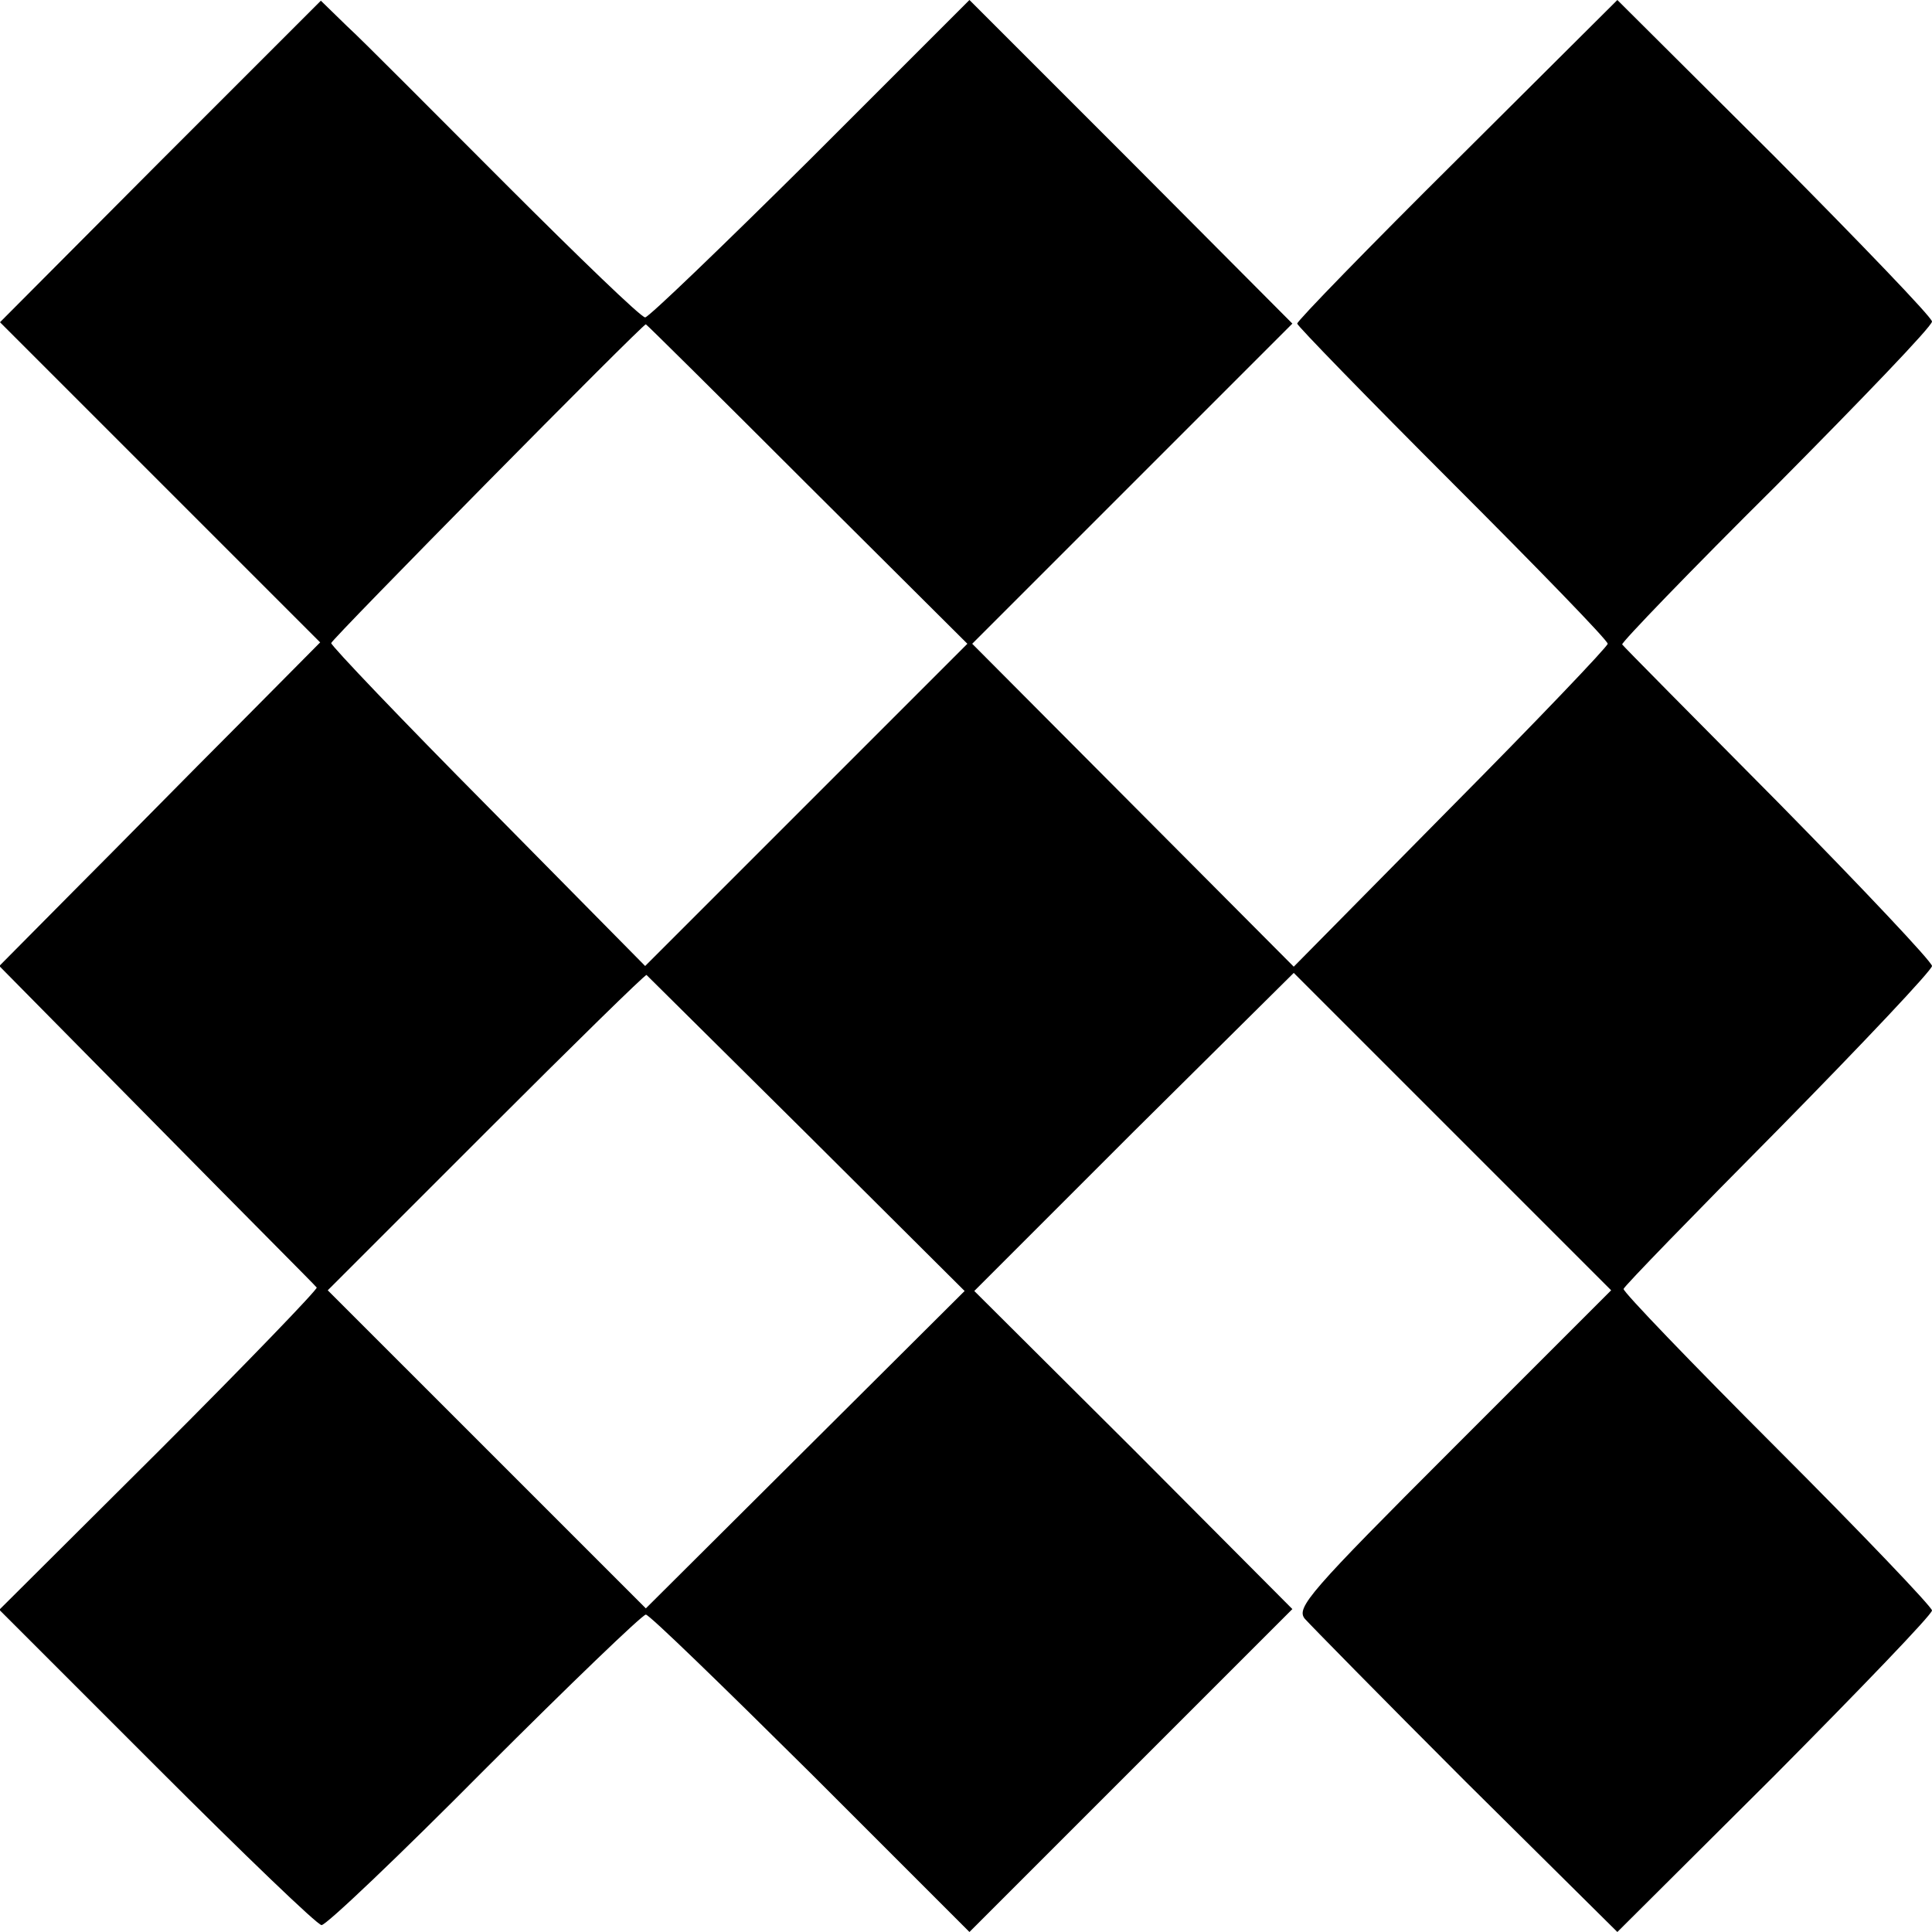 <svg version="1" xmlns="http://www.w3.org/2000/svg" width="373.333" height="373.333" viewBox="0 0 280 280"><path d="M23.2 23.4L0 46.7l23.2 23.2 23.2 23.2-12.1 12.2c-6.7 6.7-17.1 17.3-23.3 23.5L-.1 140l22.8 23.1c12.5 12.7 23 23.2 23.2 23.5.2.2-10 10.8-22.8 23.6L-.1 233.3l22.8 22.8C35.3 268.7 46 279 46.6 279c.7 0 11.3-10.1 23.6-22.5C82.6 244.1 93.1 234 93.6 234s11.2 10.4 23.9 23l23 23 23.4-23.4 23.4-23.4-23-23.1-23.1-23 23.1-23.1 23.2-23 23 23 23 23-22.9 22.9c-20.8 20.8-22.8 23.1-21.5 24.7.8.9 11.3 11.6 23.3 23.6l22 21.8 22.8-22.7c12.5-12.6 22.8-23.3 22.8-23.9 0-.5-10.1-11.1-22.5-23.5-12.3-12.3-22.3-22.7-22.2-23.1.1-.4 10.2-10.8 22.5-23.2 12.2-12.4 22.2-23 22.2-23.6 0-.6-10-11.2-22.2-23.6-12.3-12.4-22.5-22.7-22.7-23-.2-.2 9.8-10.6 22.3-23C269.8 57.9 280 47.3 280 46.6c0-.6-10.3-11.3-22.8-23.9L234.4 0l-23.2 23.1C198.4 35.8 188 46.5 188 46.9c0 .3 10.1 10.7 22.5 23.1C222.9 82.4 233 92.8 233 93.3c0 .4-10.2 11.1-22.8 23.8l-22.7 23-23.3-23.4-23.3-23.4 23.2-23.2 23.2-23.2-23.4-23.5L140.5 0l-23 23c-12.7 12.6-23.5 23-24 23-.6 0-9.6-8.7-20.2-19.3-10.5-10.5-20.8-20.9-23-22.9L46.5.1 23.2 23.4zM117 70.2l23.2 23.1-23.4 23.4L93.5 140l-22.7-23C58.2 104.3 48 93.6 48 93.2 48 92.7 93.1 47 93.6 47c.1 0 10.6 10.4 23.4 23.2zm-.1 94.1l22.9 22.8-23.1 23-23.1 23-23-23L47.5 187l23-23c12.6-12.6 23-22.8 23.2-22.7.1.1 10.6 10.5 23.2 23z"/></svg>